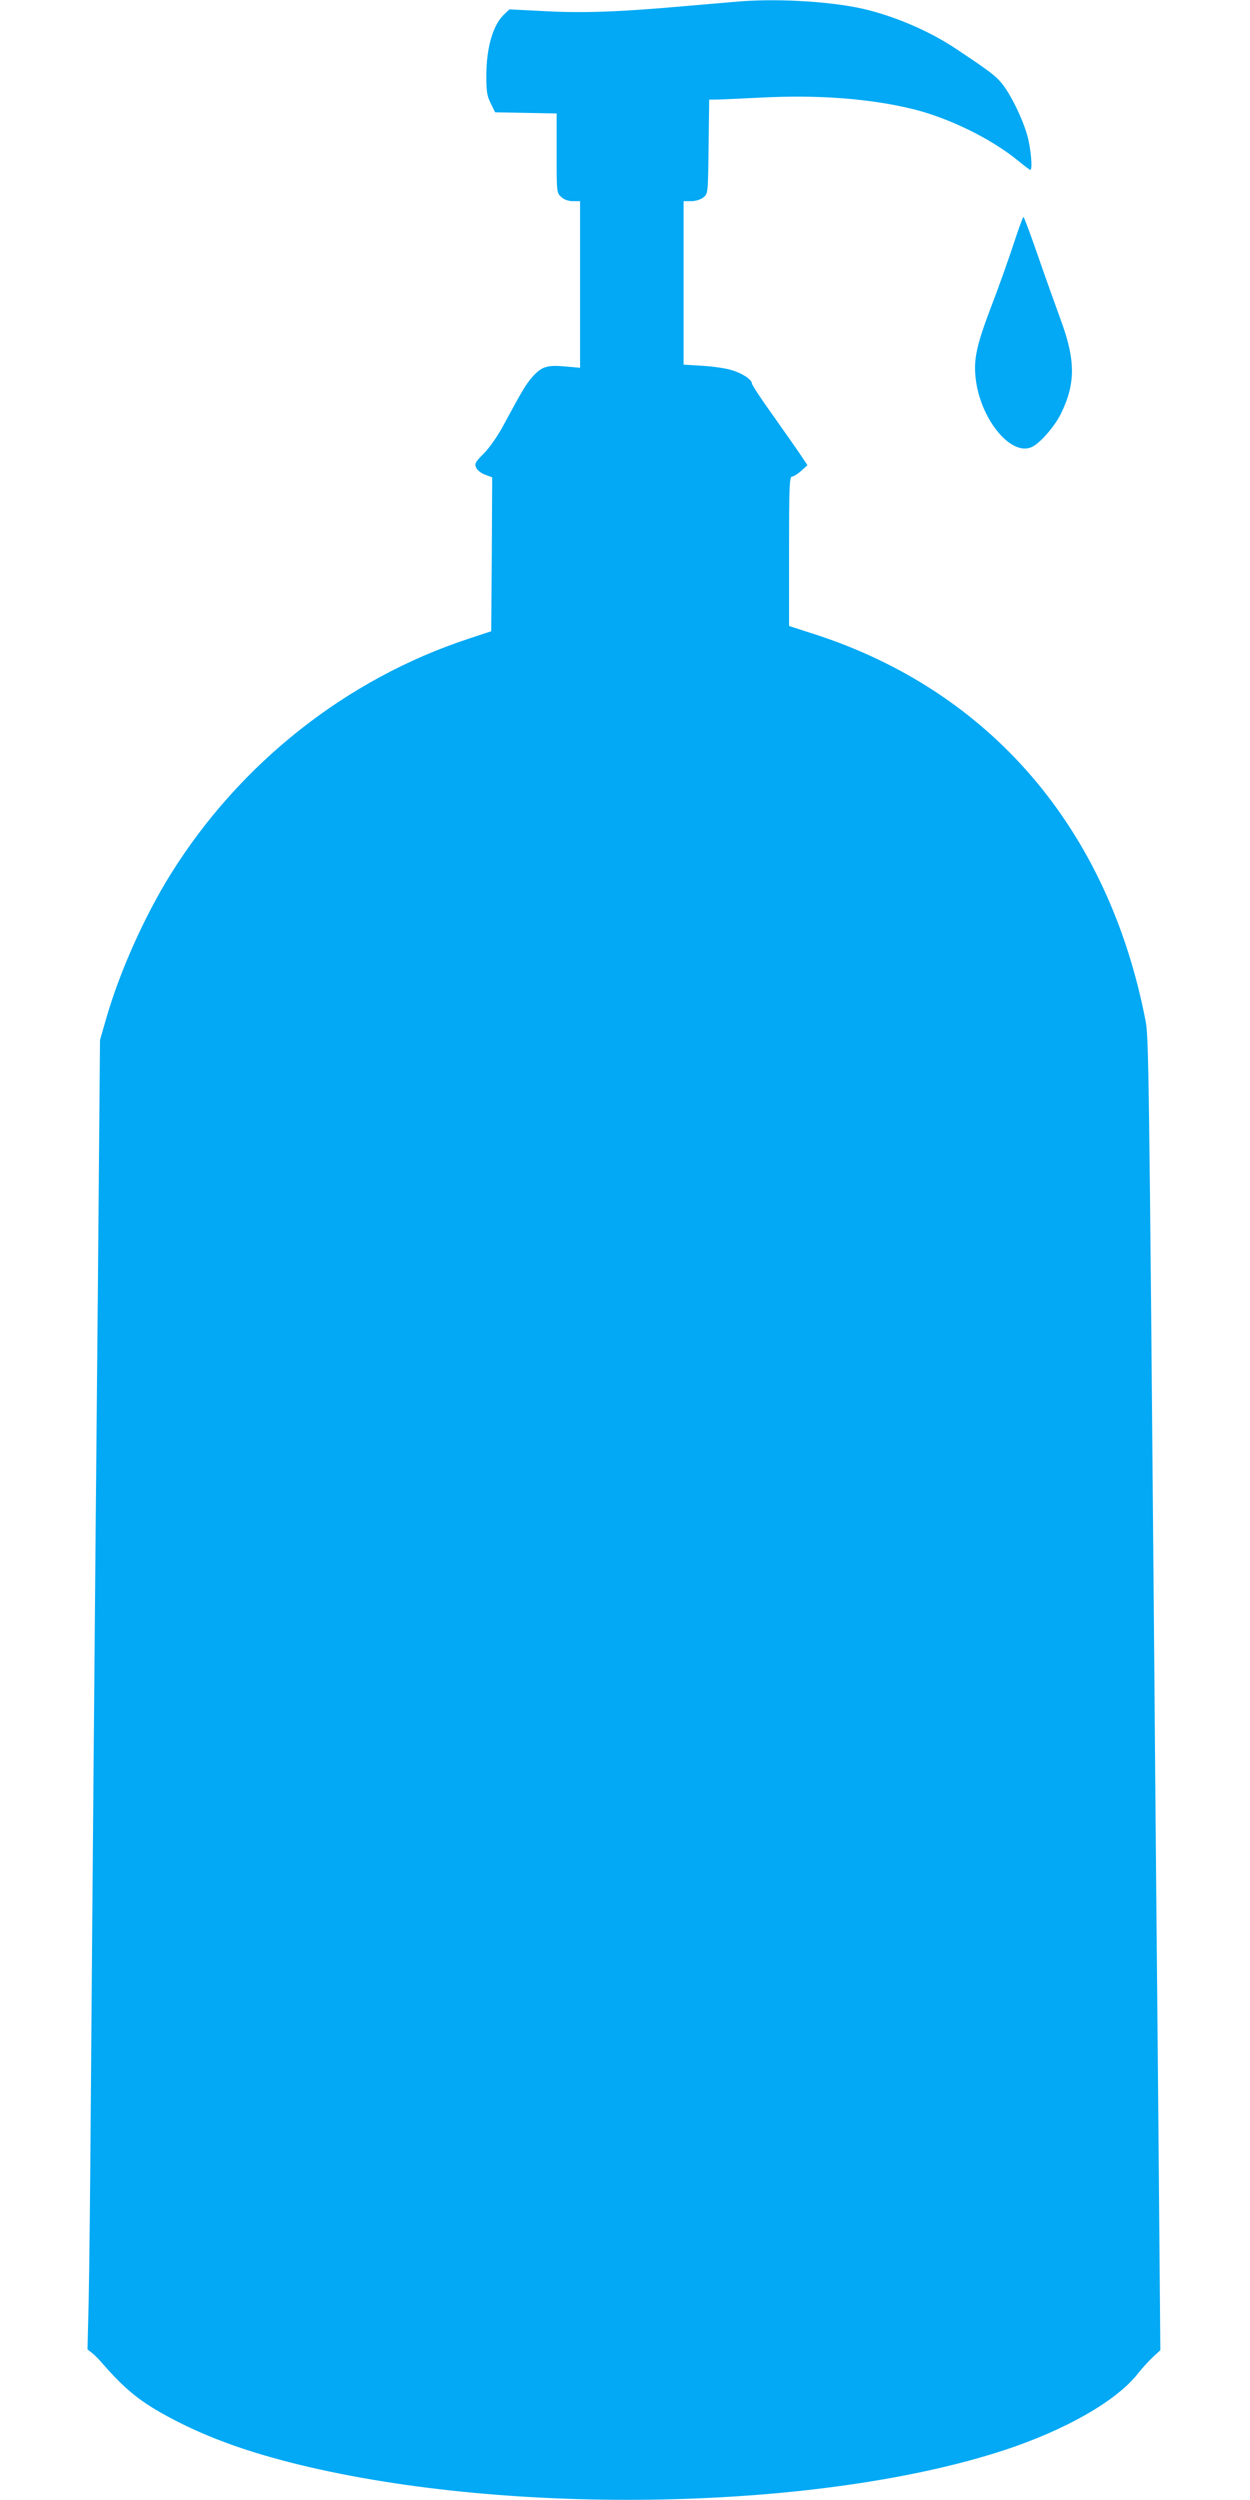 <?xml version="1.0" standalone="no"?>
<!DOCTYPE svg PUBLIC "-//W3C//DTD SVG 20010904//EN"
 "http://www.w3.org/TR/2001/REC-SVG-20010904/DTD/svg10.dtd">
<svg version="1.0" xmlns="http://www.w3.org/2000/svg"
 width="640pt" height="1280pt" viewBox="0 0 640 1280"
 preserveAspectRatio="xMidYMid meet">
<g transform="translate(0,1280) scale(0.1,-0.1)"
fill="#03a9f4" stroke="none">
<path d="M3790 12793 c-25 -2 -151 -13 -280 -24 -338 -30 -521 -37 -723 -26
l-179 9 -25 -24 c-59 -54 -93 -171 -93 -318 0 -80 4 -103 23 -140 l22 -45 158
-3 157 -3 0 -203 c0 -199 0 -203 23 -224 15 -14 36 -22 60 -22 l37 0 0 -426 0
-427 -79 7 c-91 8 -119 -1 -168 -57 -30 -35 -47 -62 -144 -242 -32 -60 -74
-119 -103 -148 -43 -43 -47 -51 -38 -72 6 -13 27 -29 47 -36 l35 -13 -2 -394
-3 -394 -115 -38 c-626 -206 -1171 -637 -1525 -1204 -134 -215 -260 -496 -329
-733 l-34 -118 -11 -1285 c-7 -707 -16 -1757 -21 -2335 -5 -577 -12 -1396 -15
-1820 -3 -424 -8 -881 -11 -1017 l-6 -247 23 -18 c12 -10 32 -29 43 -42 130
-150 206 -211 374 -299 182 -95 385 -168 643 -231 1091 -266 2666 -234 3607
73 315 103 578 253 687 392 21 27 56 65 77 85 l39 36 -10 1164 c-6 640 -16
1695 -21 2344 -27 3126 -29 3216 -45 3300 -190 981 -793 1685 -1692 1977
l-133 43 0 383 c0 331 2 382 15 382 8 0 29 13 47 29 l32 29 -35 53 c-20 30
-84 121 -142 203 -59 82 -107 155 -107 162 0 20 -49 53 -104 69 -28 9 -95 19
-148 22 l-98 6 0 419 0 418 39 0 c23 0 48 8 62 19 24 19 24 21 27 260 l3 241
32 0 c18 0 120 5 227 10 302 16 570 -5 794 -61 180 -46 389 -149 524 -258 34
-28 64 -51 67 -51 13 0 3 112 -15 175 -25 91 -89 219 -134 272 -34 39 -63 61
-231 173 -127 85 -294 159 -452 199 -160 41 -439 60 -653 44z"/>
<path d="M5187 11543 c-27 -81 -77 -223 -113 -315 -78 -206 -92 -276 -76 -385
31 -200 179 -376 282 -333 42 17 119 105 152 172 76 155 75 275 -2 483 -28 77
-82 227 -118 332 -37 106 -69 193 -72 192 -3 0 -27 -66 -53 -146z"/>
</g>
</svg>
